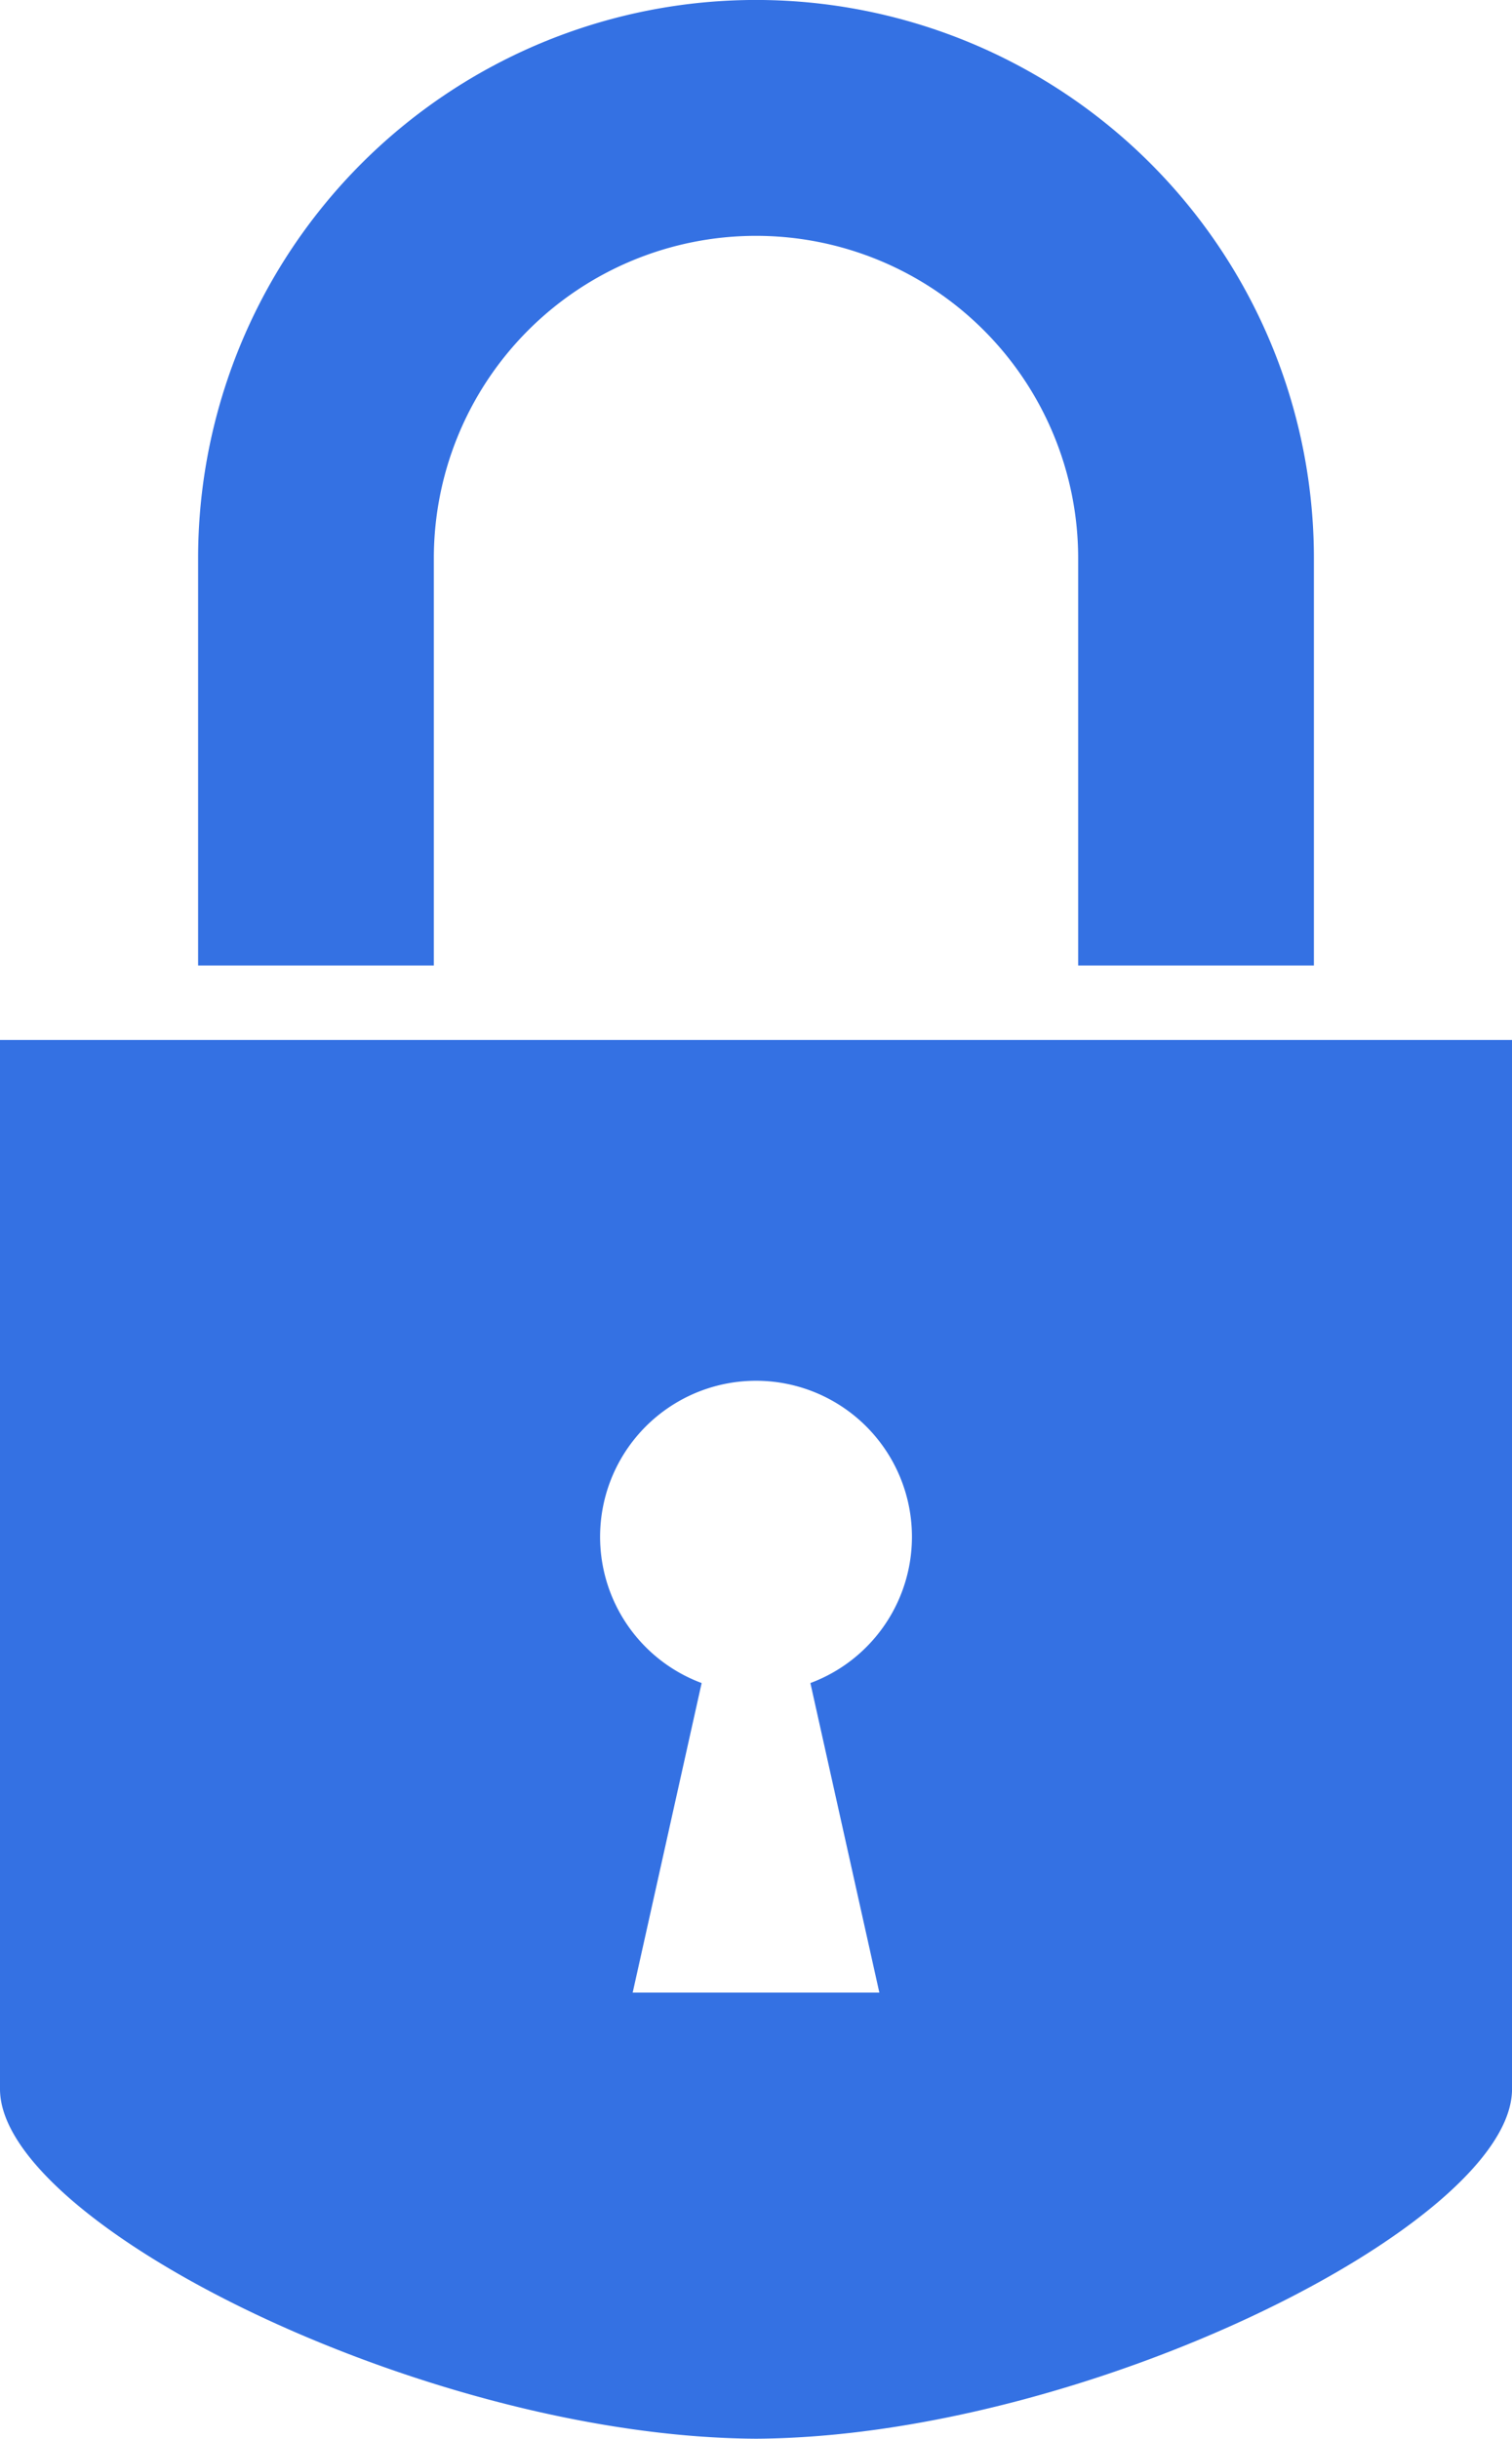 <svg xmlns="http://www.w3.org/2000/svg" xmlns:xlink="http://www.w3.org/1999/xlink" width="42.84" height="69.054" viewBox="0 0 42.84 69.054">
  <defs>
    <clipPath id="clip-path">
      <rect id="Rectangle_697" data-name="Rectangle 697" width="42.84" height="69.054" fill="#3471E3"/>
    </clipPath>
  </defs>
  <g id="Group_6327" data-name="Group 6327" clip-path="url(#clip-path)">
    <path id="Path_528" data-name="Path 528" d="M5.613,27.338V15.806a15.807,15.807,0,1,1,31.614,0V27.338H30.548V15.806a9.128,9.128,0,0,0-18.256,0V27.338Zm37.223,2.107H0C0,45.2,0,59.114,0,59.15c0,3.814,12.1,9.852,21.421,9.9,9.323-.051,21.42-6.089,21.42-9.9,0-.036,0-13.947,0-29.705M24.915,56.419H17.926l1.954-8.765a4.418,4.418,0,1,1,3.081,0Z" transform="translate(0 0)" fill="#3471E3" fill-rule="evenodd"/>
  </g>
</svg>
